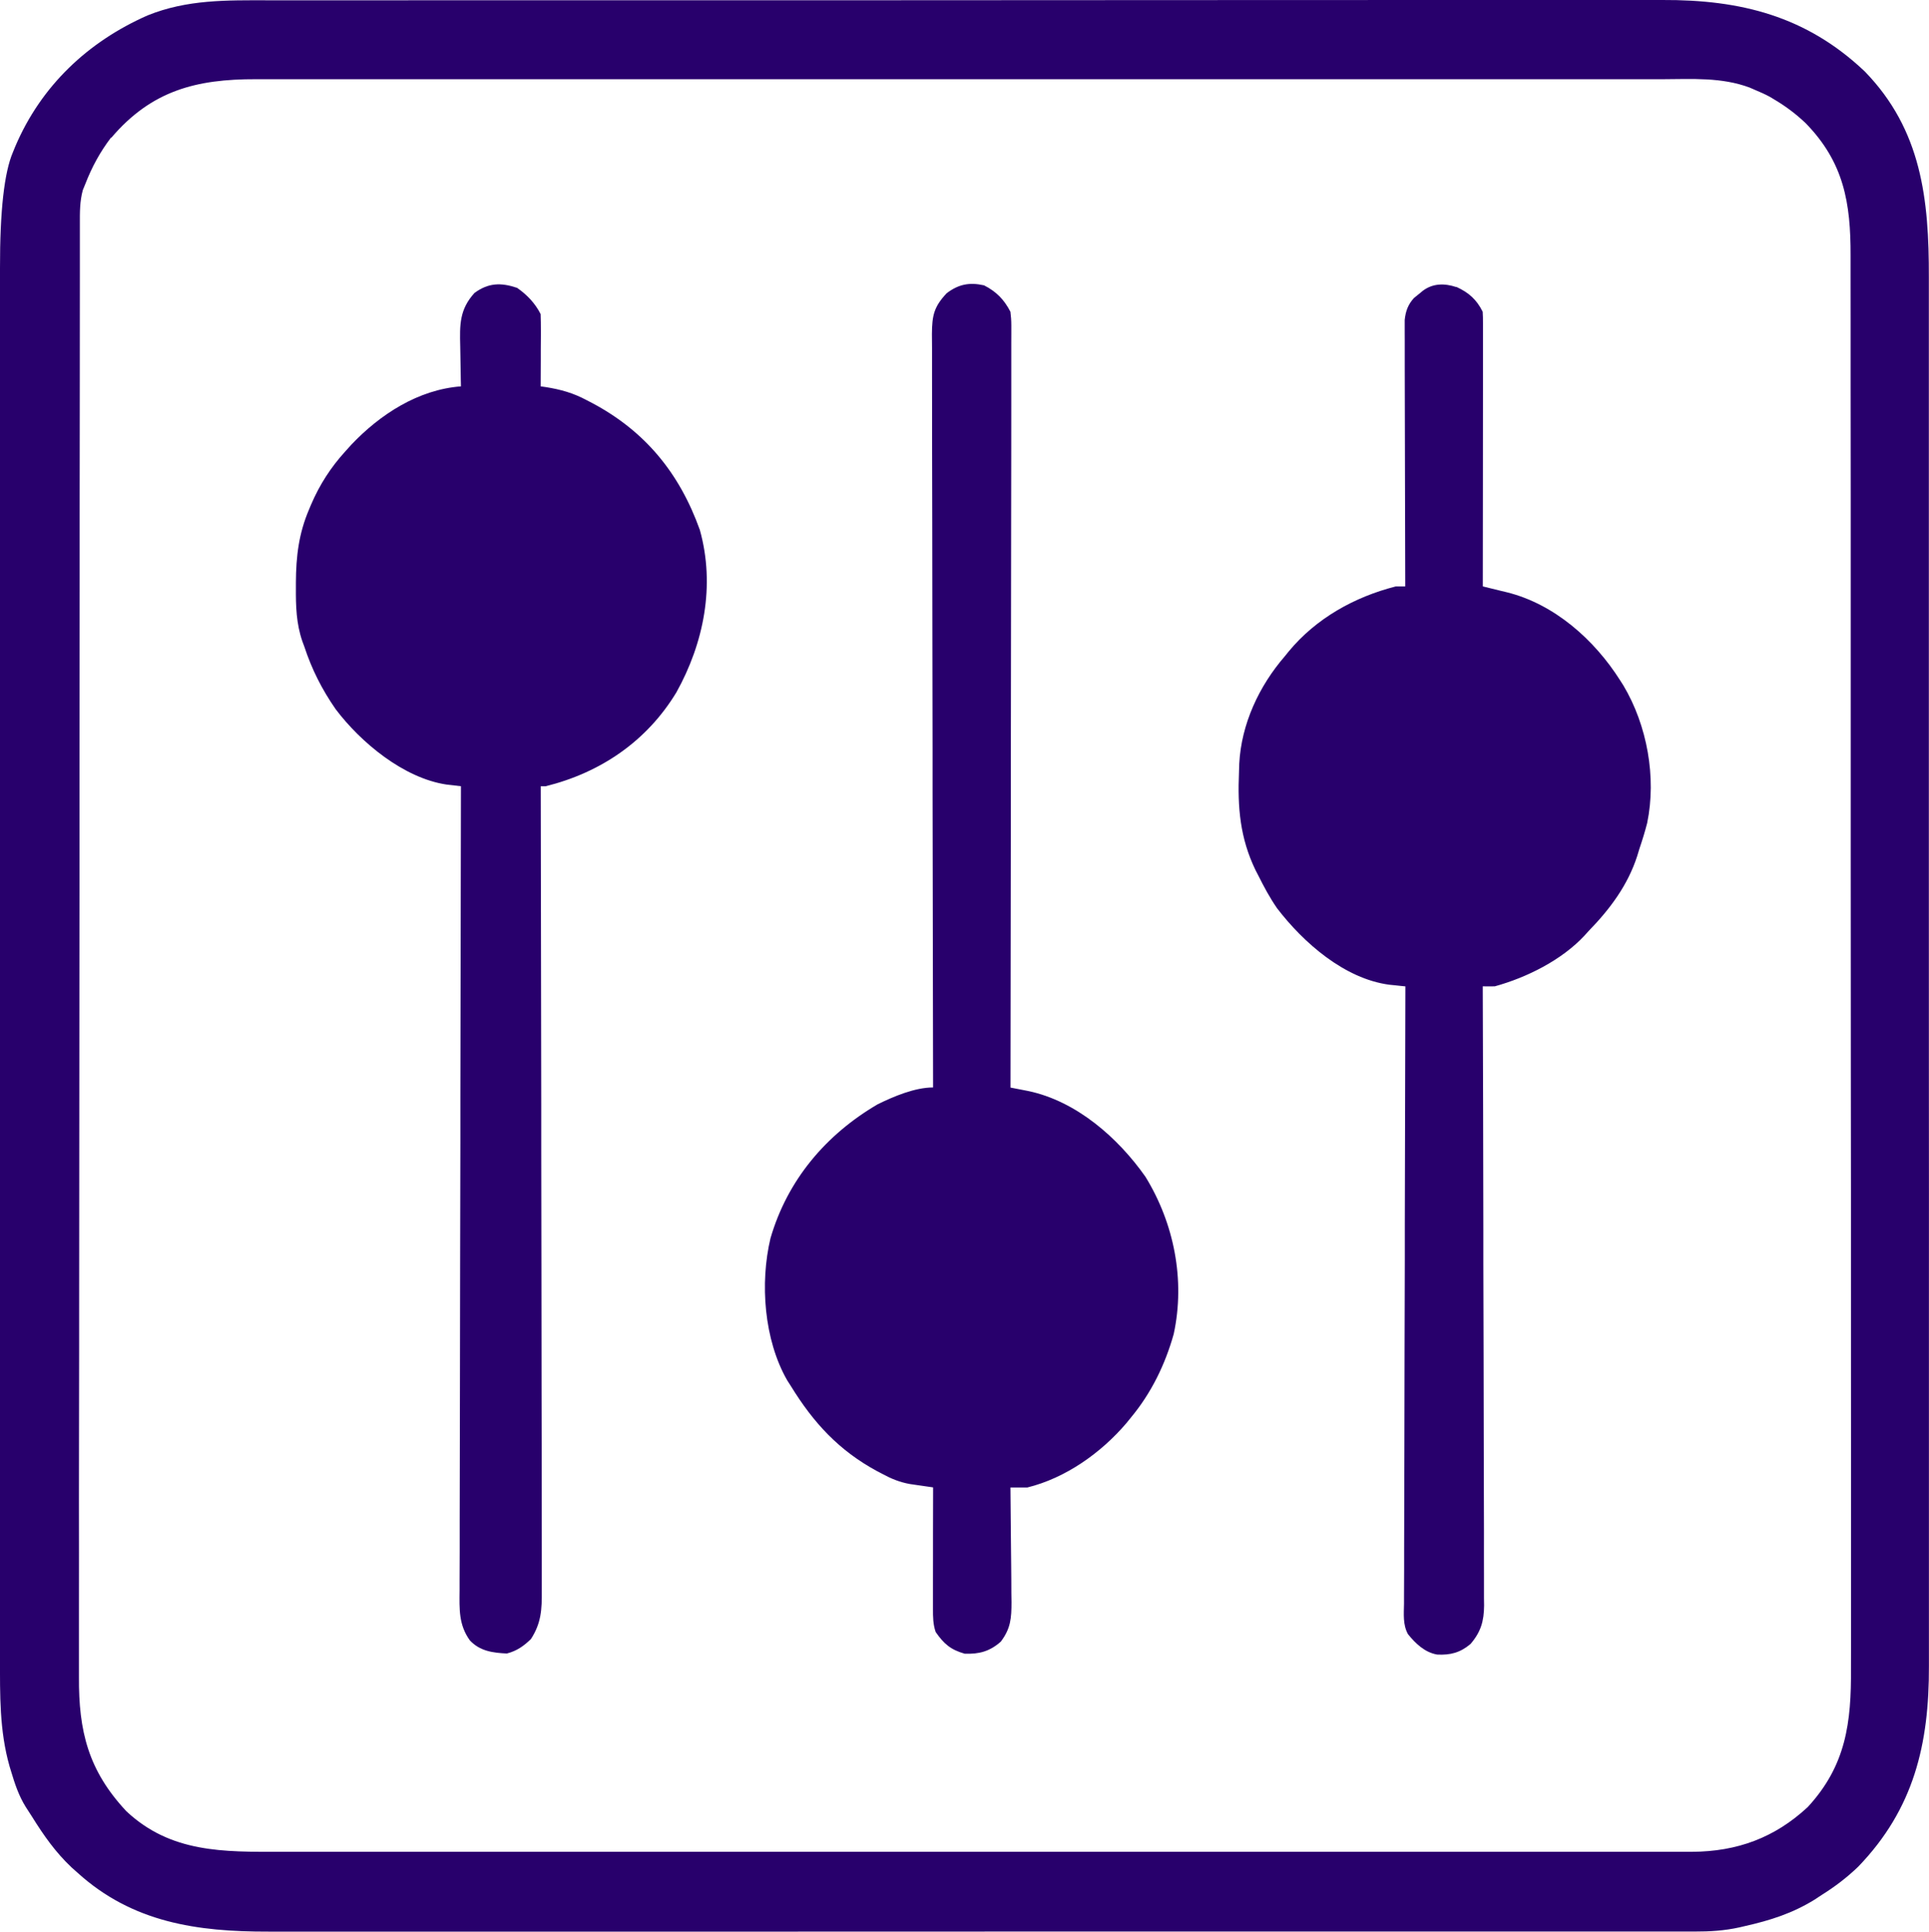 <?xml version="1.0" encoding="UTF-8"?><svg id="a" xmlns="http://www.w3.org/2000/svg" width="53.503" height="53.579" viewBox="0 0 53.503 53.579"><path d="M7.458.008h3.306c1.051,0,2.102-.001,3.153-.001h9.909C25.776.007,27.727.007,29.678.004c2.194-.003,4.387-.003,6.581-.003h.876C38.061.002,38.987.002,39.913,0h6.191c2.173-.01,3.994.444,5.616,1.98,1.579,1.624,1.784,3.549,1.779,5.713v16.313c0,1.944,0,3.889.001,5.833.001,2.187.003,4.374.001,6.559v9.812c.007,2.169-.417,3.964-1.959,5.565-.313.301-.639.55-1.007.781-.068.045-.138.09-.207.136-.613.379-1.23.575-1.931.733-.049.012-.098.023-.15.035-.421.093-.82.117-1.249.116h-17.283c-1.95,0-3.9,0-5.849.001-2.191.001-4.383.003-6.574.001H7.452c-1.984.005-3.776-.252-5.298-1.63-.055-.049-.109-.097-.165-.147-.448-.421-.779-.894-1.102-1.413-.056-.09-.114-.18-.173-.268-.195-.313-.304-.644-.409-.995-.014-.045-.027-.089-.041-.135C-.017,47.999,0,47.015,0,45.993V7.442c-.003-1.585.117-2.66.36-3.224.02-.049.041-.099.061-.15C1.136,2.386,2.434,1.158,4.094.427,5.191-.016,6.285.006,7.448.008h.01ZM3.077,3.819c-.304.399-.53.818-.711,1.285-.023.055-.046.111-.069.168-.086.317-.083.616-.082.944v1.469c0,.431,0,.862-.001,1.293,0,.516,0,1.033-.001,1.549-.003,1.248-.003,2.496-.004,3.744v1.771c-.001,2.022-.003,4.043-.004,6.065v1.72c0,2.051-.003,4.103-.005,6.153-.003,2.169-.005,4.338-.005,6.508v.891c0,.943-.001,1.886-.004,2.829-.001.948-.003,1.897,0,2.845,0,.563,0,1.125-.001,1.69v1.773c-.01,1.5.258,2.592,1.312,3.72,1.234,1.161,2.702,1.131,4.292,1.128h39.137c1.251-.007,2.29-.388,3.209-1.241,1.064-1.154,1.209-2.344,1.199-3.849,0-.174,0-.35.001-.525v-1.138c-.001-.564,0-1.128,0-1.692.001-1.007,0-2.015,0-3.022-.001-.882-.001-1.763-.001-2.645v-.89c0-2.228,0-4.456-.004-6.682-.003-1.978-.003-3.955-.003-5.934v-10.028c0-1.06,0-2.12-.003-3.18,0-.56-.001-1.12,0-1.681,0-.418,0-.837-.001-1.256v-.507c.004-1.466-.184-2.589-1.247-3.679-.267-.253-.544-.462-.86-.65-.042-.026-.086-.052-.129-.078-.132-.072-.266-.131-.405-.189-.052-.023-.104-.046-.158-.069-.779-.29-1.59-.236-2.41-.232h-3.338c-1.003-.001-2.006,0-3.01,0h-16.085c-2.214-.001-4.428-.001-6.642,0H7.102c-1.66-.005-2.901.316-4.014,1.623h-.011Z" fill="#28006c"/><path d="M14.34,7.983c.274.189.506.431.655.73.005.15.007.301.007.451v.135c0,.142,0,.283-.003.425v.287c0,.236-.001.47-.003.706.046.006.094.013.142.02.418.067.764.164,1.136.364.045.024.092.048.139.072,1.482.785,2.434,1.951,2.998,3.526.431,1.542.109,3.141-.651,4.506-.82,1.354-2.101,2.226-3.628,2.604h-.134v.147c.005,2.887.011,5.775.014,8.662v1.248c0,1.117.003,2.235.005,3.352.003,1.146.004,2.293.004,3.439,0,.707.001,1.416.004,2.123.001.485.001.97.001,1.455,0,.279,0,.56.001.839,0,.256.001.512,0,.77v.278c.004.52-.014.898-.301,1.341-.202.196-.394.331-.668.401-.39-.019-.745-.064-1.026-.364-.312-.433-.29-.869-.285-1.386v-.289c0-.264,0-.527.003-.792.001-.285,0-.57,0-.854,0-.493,0-.986.003-1.48.003-.714.004-1.427.004-2.141,0-1.157.003-2.315.005-3.472.003-1.124.005-2.248.007-3.372v-1.254c.004-2.885.01-5.769.016-8.652l-.398-.046c-1.188-.176-2.379-1.165-3.078-2.092-.38-.548-.661-1.104-.869-1.737-.017-.046-.035-.093-.052-.14-.172-.499-.184-.977-.181-1.5v-.134c.004-.729.08-1.363.367-2.033.018-.042.035-.083.053-.127.238-.555.544-1.031.95-1.478.055-.06.109-.121.165-.183.8-.846,1.861-1.532,3.043-1.621-.002-.058-.003-.117-.004-.177-.004-.218-.008-.436-.011-.654,0-.094-.003-.188-.005-.282-.015-.597-.022-1.018.395-1.478.383-.281.729-.293,1.175-.144h.005Z" fill="#28006c"/><path d="M40.4,7.96c.338.157.555.347.724.687.007.102.008.203.008.305v1.886c0,.403,0,.808-.001,1.211,0,.459,0,.92-.001,1.379,0,.946-.001,1.891-.003,2.837.074.018.147.035.223.055.098.025.195.048.293.072.049.012.097.023.147.035,1.32.326,2.431,1.315,3.146,2.444.03.048.06.094.091.143.658,1.105.921,2.547.659,3.815-.063.244-.136.481-.217.719-.019.064-.038.128-.059.195-.262.812-.756,1.472-1.345,2.078-.038.042-.076.084-.116.128-.631.68-1.601,1.164-2.489,1.409-.112.001-.222.003-.334,0v.113c.007,2.209.014,4.419.016,6.627v.955c.001.856.004,1.71.007,2.566.003.877.005,1.755.005,2.632,0,.541.001,1.083.004,1.624.001.416.003.83.001,1.245,0,.17,0,.341.001.511.001.233,0,.465,0,.698,0,.067.001.135.003.204-.004.435-.09.734-.377,1.067-.285.24-.555.312-.927.293-.342-.061-.594-.302-.807-.565-.146-.264-.114-.56-.11-.854v-.222c0-.245,0-.491.003-.736v-.527c0-.379,0-.758.003-1.136.003-.548.004-1.094.004-1.642,0-.888.003-1.777.005-2.664.003-.862.005-1.725.007-2.587v-.961c.004-2.213.01-4.426.016-6.64-.041-.004-.082-.008-.124-.012-.055-.005-.108-.011-.164-.018-.054-.005-.108-.011-.162-.016-1.239-.166-2.376-1.162-3.111-2.123-.199-.289-.362-.591-.518-.905-.025-.048-.05-.096-.075-.144-.435-.897-.503-1.751-.461-2.729l.007-.229c.057-1.101.549-2.153,1.263-2.979.037-.045.072-.09.11-.136.758-.917,1.823-1.51,2.964-1.801h.267v-.117c-.003-.94-.005-1.879-.007-2.819,0-.455-.001-.909-.003-1.364-.001-.439-.003-.877-.003-1.315,0-.168,0-.335-.001-.503v-.703c0-.069,0-.139-.001-.21v-.361c.025-.243.093-.432.26-.612.041-.033.082-.065.123-.099s.082-.067.123-.101c.279-.208.601-.208.924-.101l.005-.003Z" fill="#28006c"/><path d="M27.291,7.913c.342.174.559.395.734.734.016.12.025.246.025.377v.229c0,.083,0,.165-.001.251v1.792c0,.456,0,.914-.001,1.371-.001.661-.003,1.322-.003,1.983,0,1.072-.001,2.143-.004,3.216-.001,1.041-.003,2.083-.004,3.124v1.161c-.003,2.672-.005,5.343-.01,8.015.045.01.091.018.138.027.06.012.12.024.181.035.06.012.119.023.18.035,1.327.282,2.476,1.286,3.243,2.375.794,1.29,1.11,2.865.785,4.366-.238.848-.624,1.638-1.187,2.316-.044.053-.086.106-.131.161-.7.82-1.681,1.517-2.743,1.778-.155.001-.312.001-.467,0,0,.046,0,.094.001.142.005.441.01.883.012,1.324.001.228.003.454.007.681.004.262.004.522.005.783.001.08.003.162.004.245,0,.45-.022.739-.297,1.101-.305.27-.602.35-1.003.334-.392-.112-.576-.275-.803-.601-.074-.215-.075-.416-.075-.642v-.722c0-.219,0-.439.001-.658v-.672c0-.439.001-.877.003-1.318-.059-.008-.119-.017-.18-.026-.078-.011-.155-.023-.236-.034-.078-.011-.154-.022-.234-.034-.282-.052-.511-.146-.762-.282-.045-.023-.09-.048-.136-.071-1.064-.574-1.771-1.345-2.395-2.36-.035-.054-.069-.108-.105-.164-.643-1.123-.758-2.695-.463-3.938.469-1.613,1.533-2.874,2.973-3.717.45-.221,1.034-.467,1.537-.467v-.138c-.005-2.688-.011-5.377-.014-8.065v-1.162c0-1.041-.003-2.082-.005-3.122-.003-1.068-.004-2.135-.004-3.203,0-.659-.001-1.318-.004-1.977-.001-.451-.001-.903-.001-1.354,0-.26,0-.522-.001-.782,0-.238-.001-.477,0-.715,0-.127,0-.255-.003-.382.004-.514.056-.753.407-1.128.324-.249.63-.311,1.031-.222h.004Z" fill="#28006c"/></svg>
